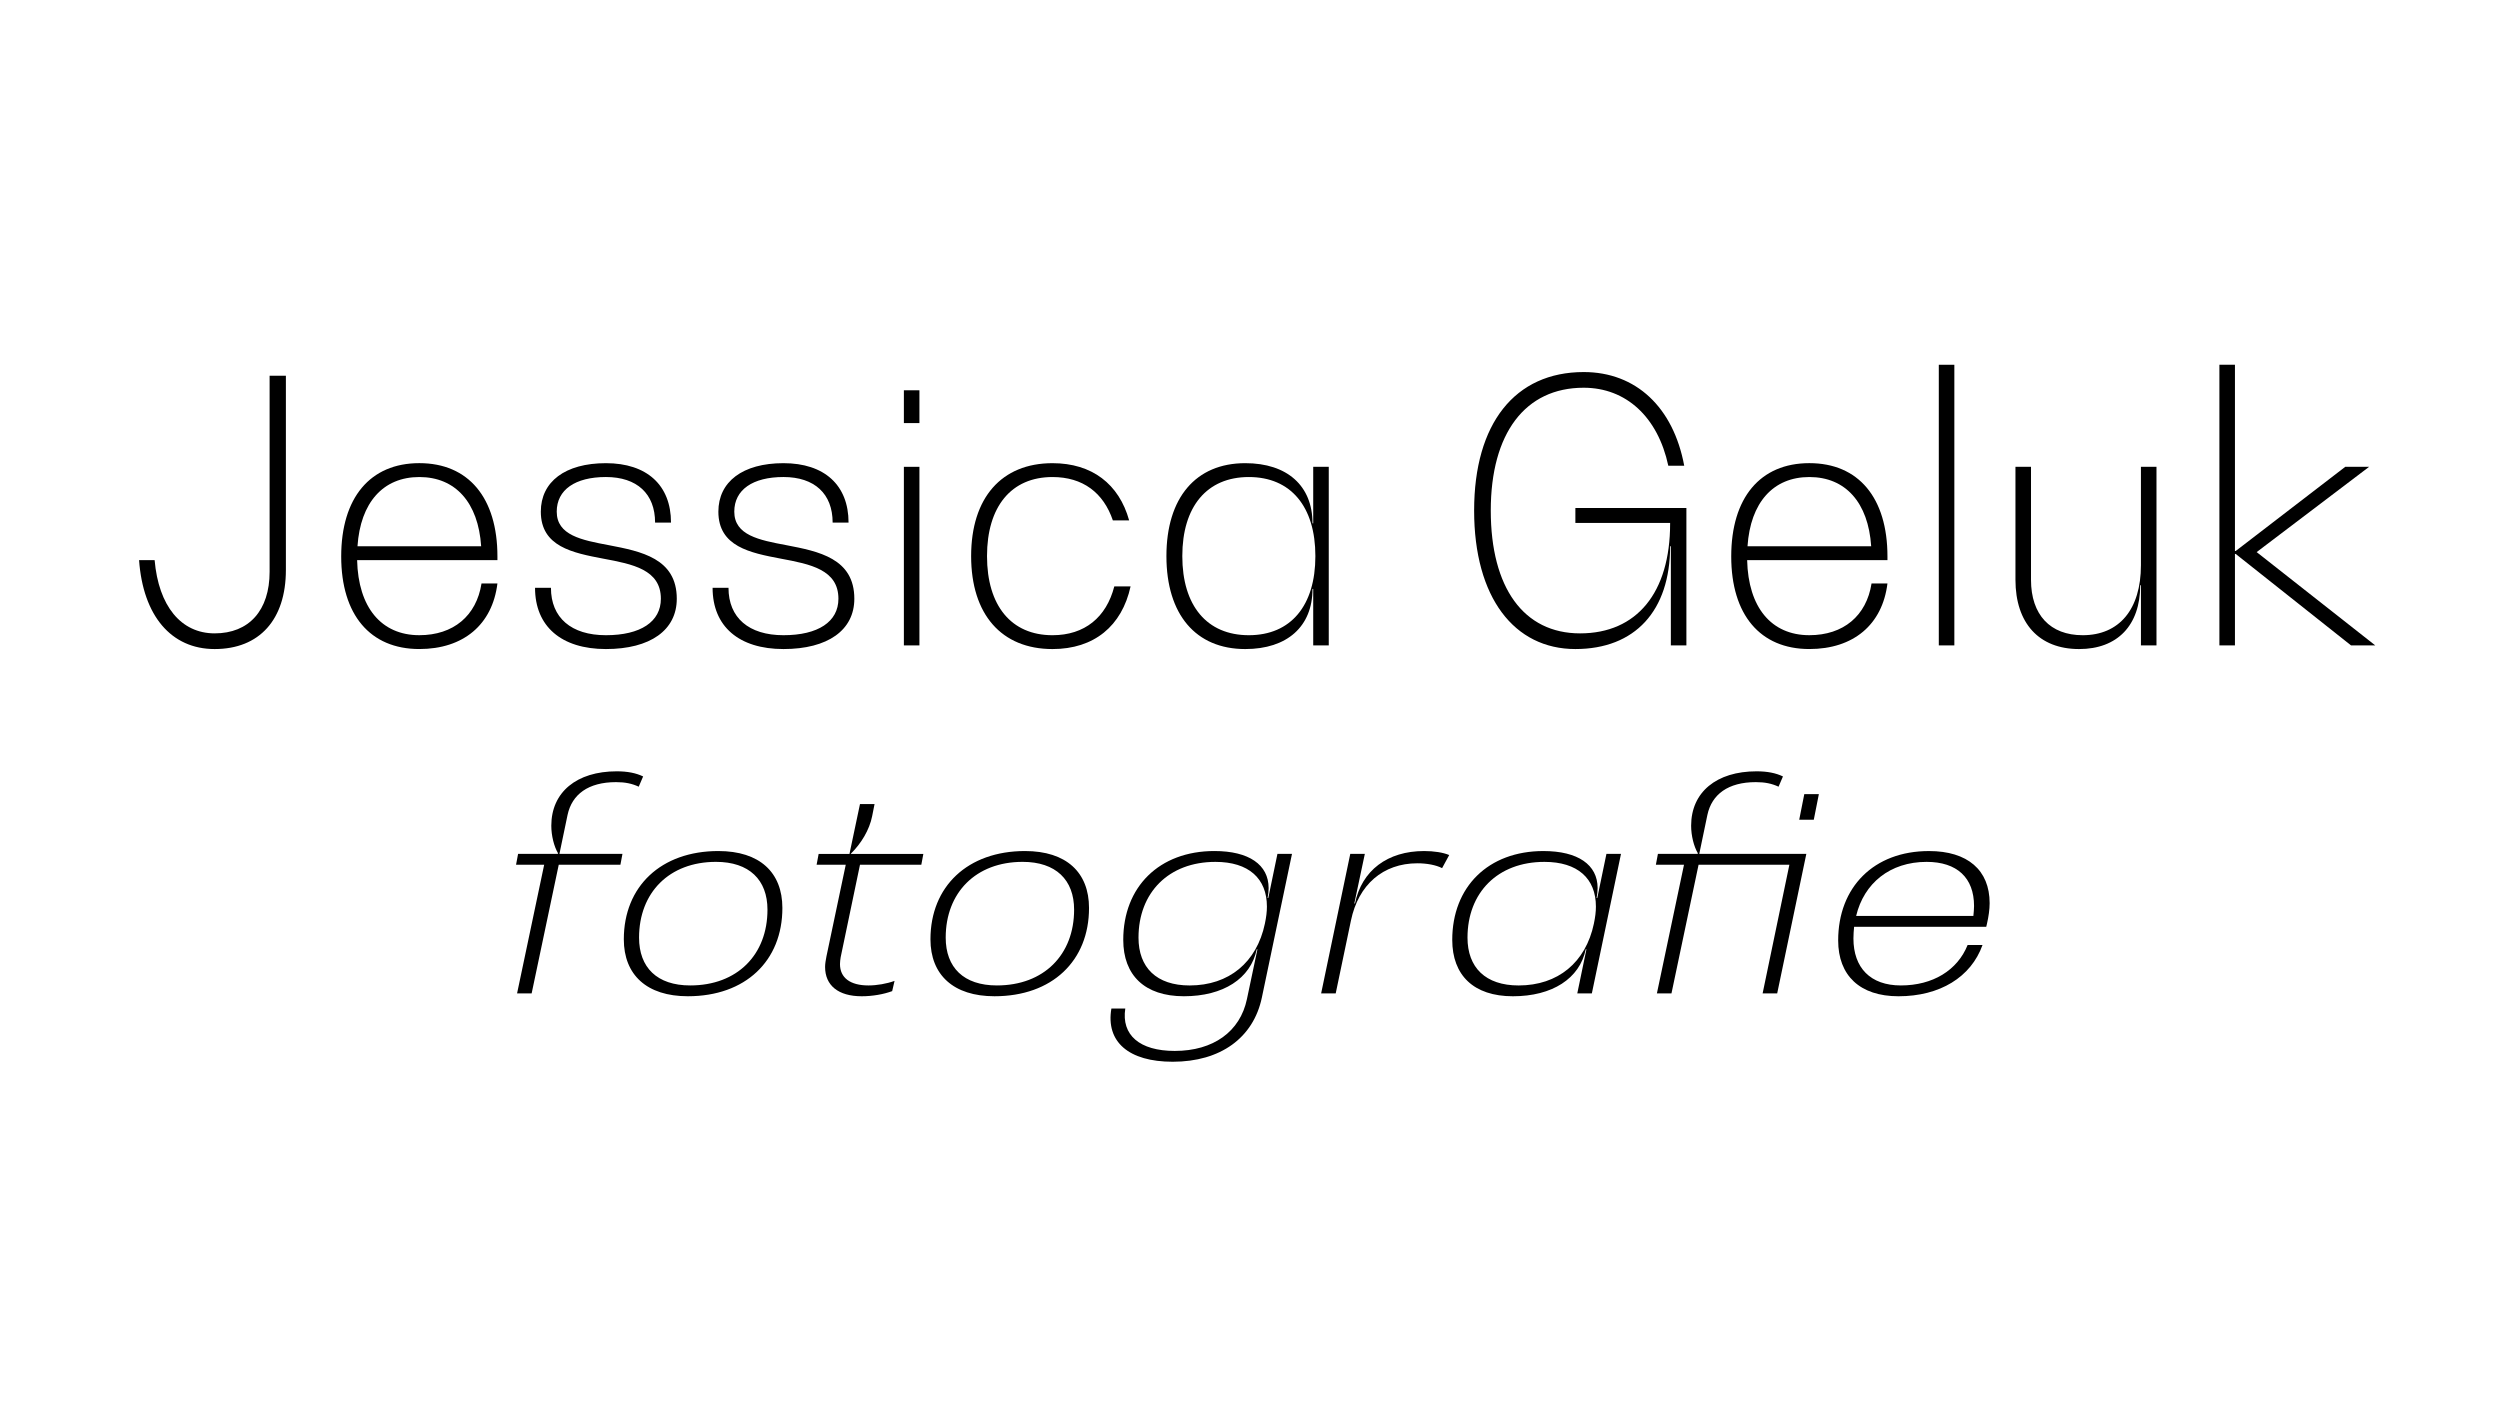 <svg xmlns="http://www.w3.org/2000/svg" xmlns:xlink="http://www.w3.org/1999/xlink" id="Laag_1" x="0px" y="0px" viewBox="0 0 1920 1080" style="enable-background:new 0 0 1920 1080;" xml:space="preserve"><g>	<path d="M207.06,439.13V288.54h12.5v149.19c0,38.07-20.27,60.74-54.71,60.74c-33.33,0-54.99-25.47-58.04-68.3h11.94  c3.05,35.27,20.27,56.26,46.1,56.26C191.23,486.44,207.06,468.8,207.06,439.13z"></path>	<path d="M382.02,430.17H274.27c0.83,36.39,18.61,57.66,47.77,57.66c26.1,0,43.88-14.83,47.77-39.75h12.22  c-3.89,31.63-26.1,50.38-59.99,50.38c-37.77,0-59.99-26.31-59.99-71.1c0-45.06,22.22-71.66,59.99-71.66s59.99,26.59,59.99,71.66  V430.17z M274.55,419.54h94.98c-2.22-33.59-19.72-53.18-47.49-53.18S276.77,385.95,274.55,419.54z"></path>	<path d="M410.91,451.45h12.22c0,22.95,15.55,36.39,42.21,36.39s42.21-10.36,42.21-27.99c0-22.39-21.66-26.59-44.16-30.79  c-23.61-4.48-48.04-9.24-48.04-36.11c0-22.95,18.61-37.23,49.99-37.23s49.99,16.79,49.99,45.62h-12.22  c0-22.11-13.89-34.99-37.77-34.99c-23.61,0-37.77,9.8-37.77,26.59c0,18.19,19.16,21.83,39.99,25.75  c24.72,4.76,52.21,10.08,52.21,41.15c0,24.07-20.27,38.63-54.43,38.63C431.18,498.47,410.91,481.12,410.91,451.45z"></path>	<path d="M547.27,451.45h12.22c0,22.95,15.55,36.39,42.21,36.39s42.21-10.36,42.21-27.99c0-22.39-21.66-26.59-44.16-30.79  c-23.61-4.48-48.04-9.24-48.04-36.11c0-22.95,18.61-37.23,49.99-37.23s49.99,16.79,49.99,45.62h-12.22  c0-22.11-13.89-34.99-37.77-34.99c-23.61,0-37.77,9.8-37.77,26.59c0,18.19,19.16,21.83,39.99,25.75  c24.72,4.76,52.21,10.08,52.21,41.15c0,24.07-20.27,38.63-54.43,38.63C567.54,498.47,547.27,481.12,547.27,451.45z"></path>	<path d="M694.18,299.74h11.94v25.19h-11.94V299.74z M694.18,358.52h11.94v137.15h-11.94V358.52z"></path>	<path d="M745.83,427.1c0-44.79,23.33-71.38,62.48-71.38c30.27,0,51.1,15.95,58.87,43.95h-12.5c-7.22-21.27-23.05-33.31-46.38-33.31  c-31.66,0-50.27,22.67-50.27,60.74s18.61,60.74,50.27,60.74c24.72,0,41.38-13.72,47.49-37.51h12.5  c-6.67,30.51-28.05,48.14-59.99,48.14C769.16,498.47,745.83,471.88,745.83,427.1z"></path>	<path d="M1020.49,358.52v137.15h-11.94v-43.39h-0.55c0,28.83-19.44,46.19-51.65,46.19c-38.05,0-60.54-26.59-60.54-71.38  s22.49-71.38,60.54-71.38c32.21,0,51.65,17.35,51.65,46.18h0.55v-43.39H1020.49z M1010.21,427.1c0-38.07-18.88-60.74-51.1-60.74  s-51.1,22.67-51.1,60.74s18.88,60.74,51.1,60.74S1010.21,465.16,1010.21,427.1z"></path>	<path d="M1295.15,390.15v105.52h-11.94v-76.13h-0.56c0,49.54-26.94,78.93-72.76,78.93c-46.93,0-77.76-39.47-77.76-106.37  c0-66.9,31.38-106.36,84.15-106.36c40.27,0,68.87,27.15,77.2,71.94h-12.22c-8.05-37.51-32.49-59.9-64.98-59.9  c-44.99,0-71.37,34.99-71.37,94.33c0,59.34,25.27,94.33,68.59,94.33c43.6,0,69.15-31.35,69.15-84.25v-0.56h-72.76v-11.48H1295.15z"></path>	<path d="M1449.56,430.17h-107.75c0.83,36.39,18.61,57.66,47.77,57.66c26.1,0,43.88-14.83,47.77-39.75h12.22  c-3.89,31.63-26.1,50.38-59.99,50.38c-37.77,0-59.99-26.31-59.99-71.1c0-45.06,22.22-71.66,59.99-71.66s59.99,26.59,59.99,71.66  V430.17z M1342.09,419.54h94.98c-2.22-33.59-19.72-53.18-47.49-53.18S1344.31,385.95,1342.09,419.54z"></path>	<path d="M1489,280.14h11.94v215.53H1489V280.14z"></path>	<path d="M1656.18,358.52v137.15h-11.94v-46.18h-0.56c0,30.79-17.5,48.98-46.93,48.98c-30.83,0-48.88-19.87-48.88-53.18v-86.77  h11.94v86.77c0,26.87,14.72,42.55,39.71,42.55c28.05,0,44.71-19.87,44.71-53.74v-75.58H1656.18z"></path>	<path d="M1824.2,495.67h-18.61L1717,425.42h-0.56v70.26h-11.94V280.14h11.94v143.03h0.56l84.15-64.66h18.33l-86.37,65.5  L1824.2,495.67z"></path>	<path d="M435.89,625.83l-6.25,29.96h48.4l-1.56,8.31h-47.36l-20.82,98.84h-11.19l20.82-98.84h-21.6l1.56-8.31h30.45l0.26-0.44  c-3.12-5.25-5.2-13.56-5.2-21.21c0-25.8,19.52-41.77,50.22-41.77c8.33,0,14.83,1.31,20.3,3.94l-3.38,7.87  c-5.2-2.41-10.41-3.5-17.44-3.5C451.76,600.69,439.27,610.09,435.89,625.83z"></path>	<path d="M479.09,721.39c0-40.67,28.62-67.79,72.6-67.79c31.75,0,49.18,16.4,49.18,43.73c0,40.67-28.36,67.79-72.6,67.79  C496.78,765.13,479.09,748.73,479.09,721.39z M589.42,698.65c0-22.96-14.05-36.74-39.55-36.74c-35.91,0-59.07,23.62-59.07,58.17  c0,22.96,13.79,36.74,39.29,36.74C566.26,756.82,589.42,733.2,589.42,698.65z"></path>	<path d="M645.63,735.17c-0.26,1.75-0.52,3.5-0.52,5.25c0,10.5,7.81,16.4,21.86,16.4c6.51,0,14.05-1.31,20.04-3.5l-1.82,7.87  c-6.51,2.41-15.09,3.94-23.42,3.94c-17.96,0-28.1-8.31-28.1-22.52c0-2.62,0.52-5.25,1.04-8.09l14.83-70.41h-22.38l1.56-8.31h23.68  l8.07-38.27h11.19l-1.82,9.18c-2.08,10.71-8.59,21.21-16.13,28.65l-0.26,0.44h55.69l-1.56,8.31h-47.1L645.63,735.17z"></path>	<path d="M714.59,721.39c0-40.67,28.62-67.79,72.6-67.79c31.75,0,49.18,16.4,49.18,43.73c0,40.67-28.36,67.79-72.6,67.79  C732.28,765.13,714.59,748.73,714.59,721.39z M824.92,698.65c0-22.96-14.05-36.74-39.55-36.74c-35.91,0-59.07,23.62-59.07,58.17  c0,22.96,13.79,36.74,39.29,36.74C801.76,756.82,824.92,733.2,824.92,698.65z"></path>	<path d="M992.25,655.79l-23.16,110.43c-6.51,30.83-31.75,49.2-68.44,49.2c-33.83,0-51.52-15.31-47.1-40.89h10.67  c-3.12,20.34,10.93,32.58,37.99,32.58c29.67,0,50.22-14.87,55.43-39.8l8.07-38.27h-0.52c-4.68,22.52-25.76,36.08-55.95,36.08  c-30.19,0-46.58-16.18-46.58-43.3c0-40.67,27.58-68.23,70-68.23c26.54,0,41.64,10.5,41.64,28.43c0,2.41-0.26,5.03-0.78,7.65h0.52  l7.03-33.89H992.25z M971.43,709.37c1.04-5.03,1.56-8.97,1.56-13.12c0-21.65-14.05-34.33-39.55-34.33  c-35.91,0-59.07,23.62-59.07,58.17c0,22.96,13.79,36.74,39.29,36.74C943.84,756.82,965.18,739.11,971.43,709.37z"></path>	<path d="M1112.99,656.67l-5.46,10.06c-4.68-2.41-11.71-3.72-19-3.72c-26.28,0-45.28,16.4-51,43.95l-11.71,55.98h-11.19L1037,655.79  h11.19l-8.07,38.05h0.52c5.2-25.37,24.98-40.24,53.09-40.24C1101.28,653.6,1108.3,654.7,1112.99,656.67z"></path>	<path d="M1244.92,655.79l-22.38,107.15h-11.19l7.03-33.89h-0.52c-4.68,22.52-25.76,36.08-55.95,36.08  c-30.19,0-46.58-16.18-46.58-43.3c0-40.67,27.58-68.23,70-68.23c26.54,0,41.64,10.5,41.64,28.43c0,2.41-0.26,5.03-0.78,7.65h0.52  l7.03-33.89H1244.92z M1224.1,709.37c1.04-5.03,1.56-8.97,1.56-13.12c0-21.65-14.05-34.33-39.55-34.33  c-35.91,0-59.07,23.62-59.07,58.17c0,22.96,13.79,36.74,39.29,36.74C1196.52,756.82,1217.86,739.11,1224.1,709.37z"></path>	<path d="M1387.26,655.79l-22.38,107.15h-11.19l20.56-98.84h-69.74l-20.82,98.84h-11.19l20.82-98.84h-21.6l1.56-8.31h30.45  l0.26-0.44c-3.12-5.25-5.2-13.56-5.2-21.21c0-25.8,19.52-41.77,50.22-41.77c8.33,0,14.83,1.31,20.3,3.94l-3.38,7.87  c-5.21-2.41-10.41-3.5-17.44-3.5c-21.34,0-33.83,9.4-37.21,25.15l-6.25,29.96H1387.26z M1396.89,609.87l-3.9,19.68h-11.19  l3.9-19.68H1396.89z"></path>	<path d="M1528.04,693.62c0,4.81-0.78,10.28-2.08,15.96l-0.52,2.19h-101.49c-0.26,2.84-0.52,5.9-0.52,8.97  c0,22.52,13.01,36.08,36.43,36.08c24.46,0,43.46-11.59,51.26-31.05h11.45c-8.85,24.71-32.79,39.36-64.54,39.36  c-29.67,0-46.32-15.96-46.32-42.86c0-40.89,27.32-68.66,69.74-68.66C1511.13,653.6,1528.04,668.26,1528.04,693.62z M1425.51,703.46  h90.04c0.26-2.62,0.52-5.25,0.52-7.65c0-21.65-13.01-33.89-36.43-33.89C1451.54,661.91,1431.5,678.31,1425.51,703.46z"></path></g></svg>
